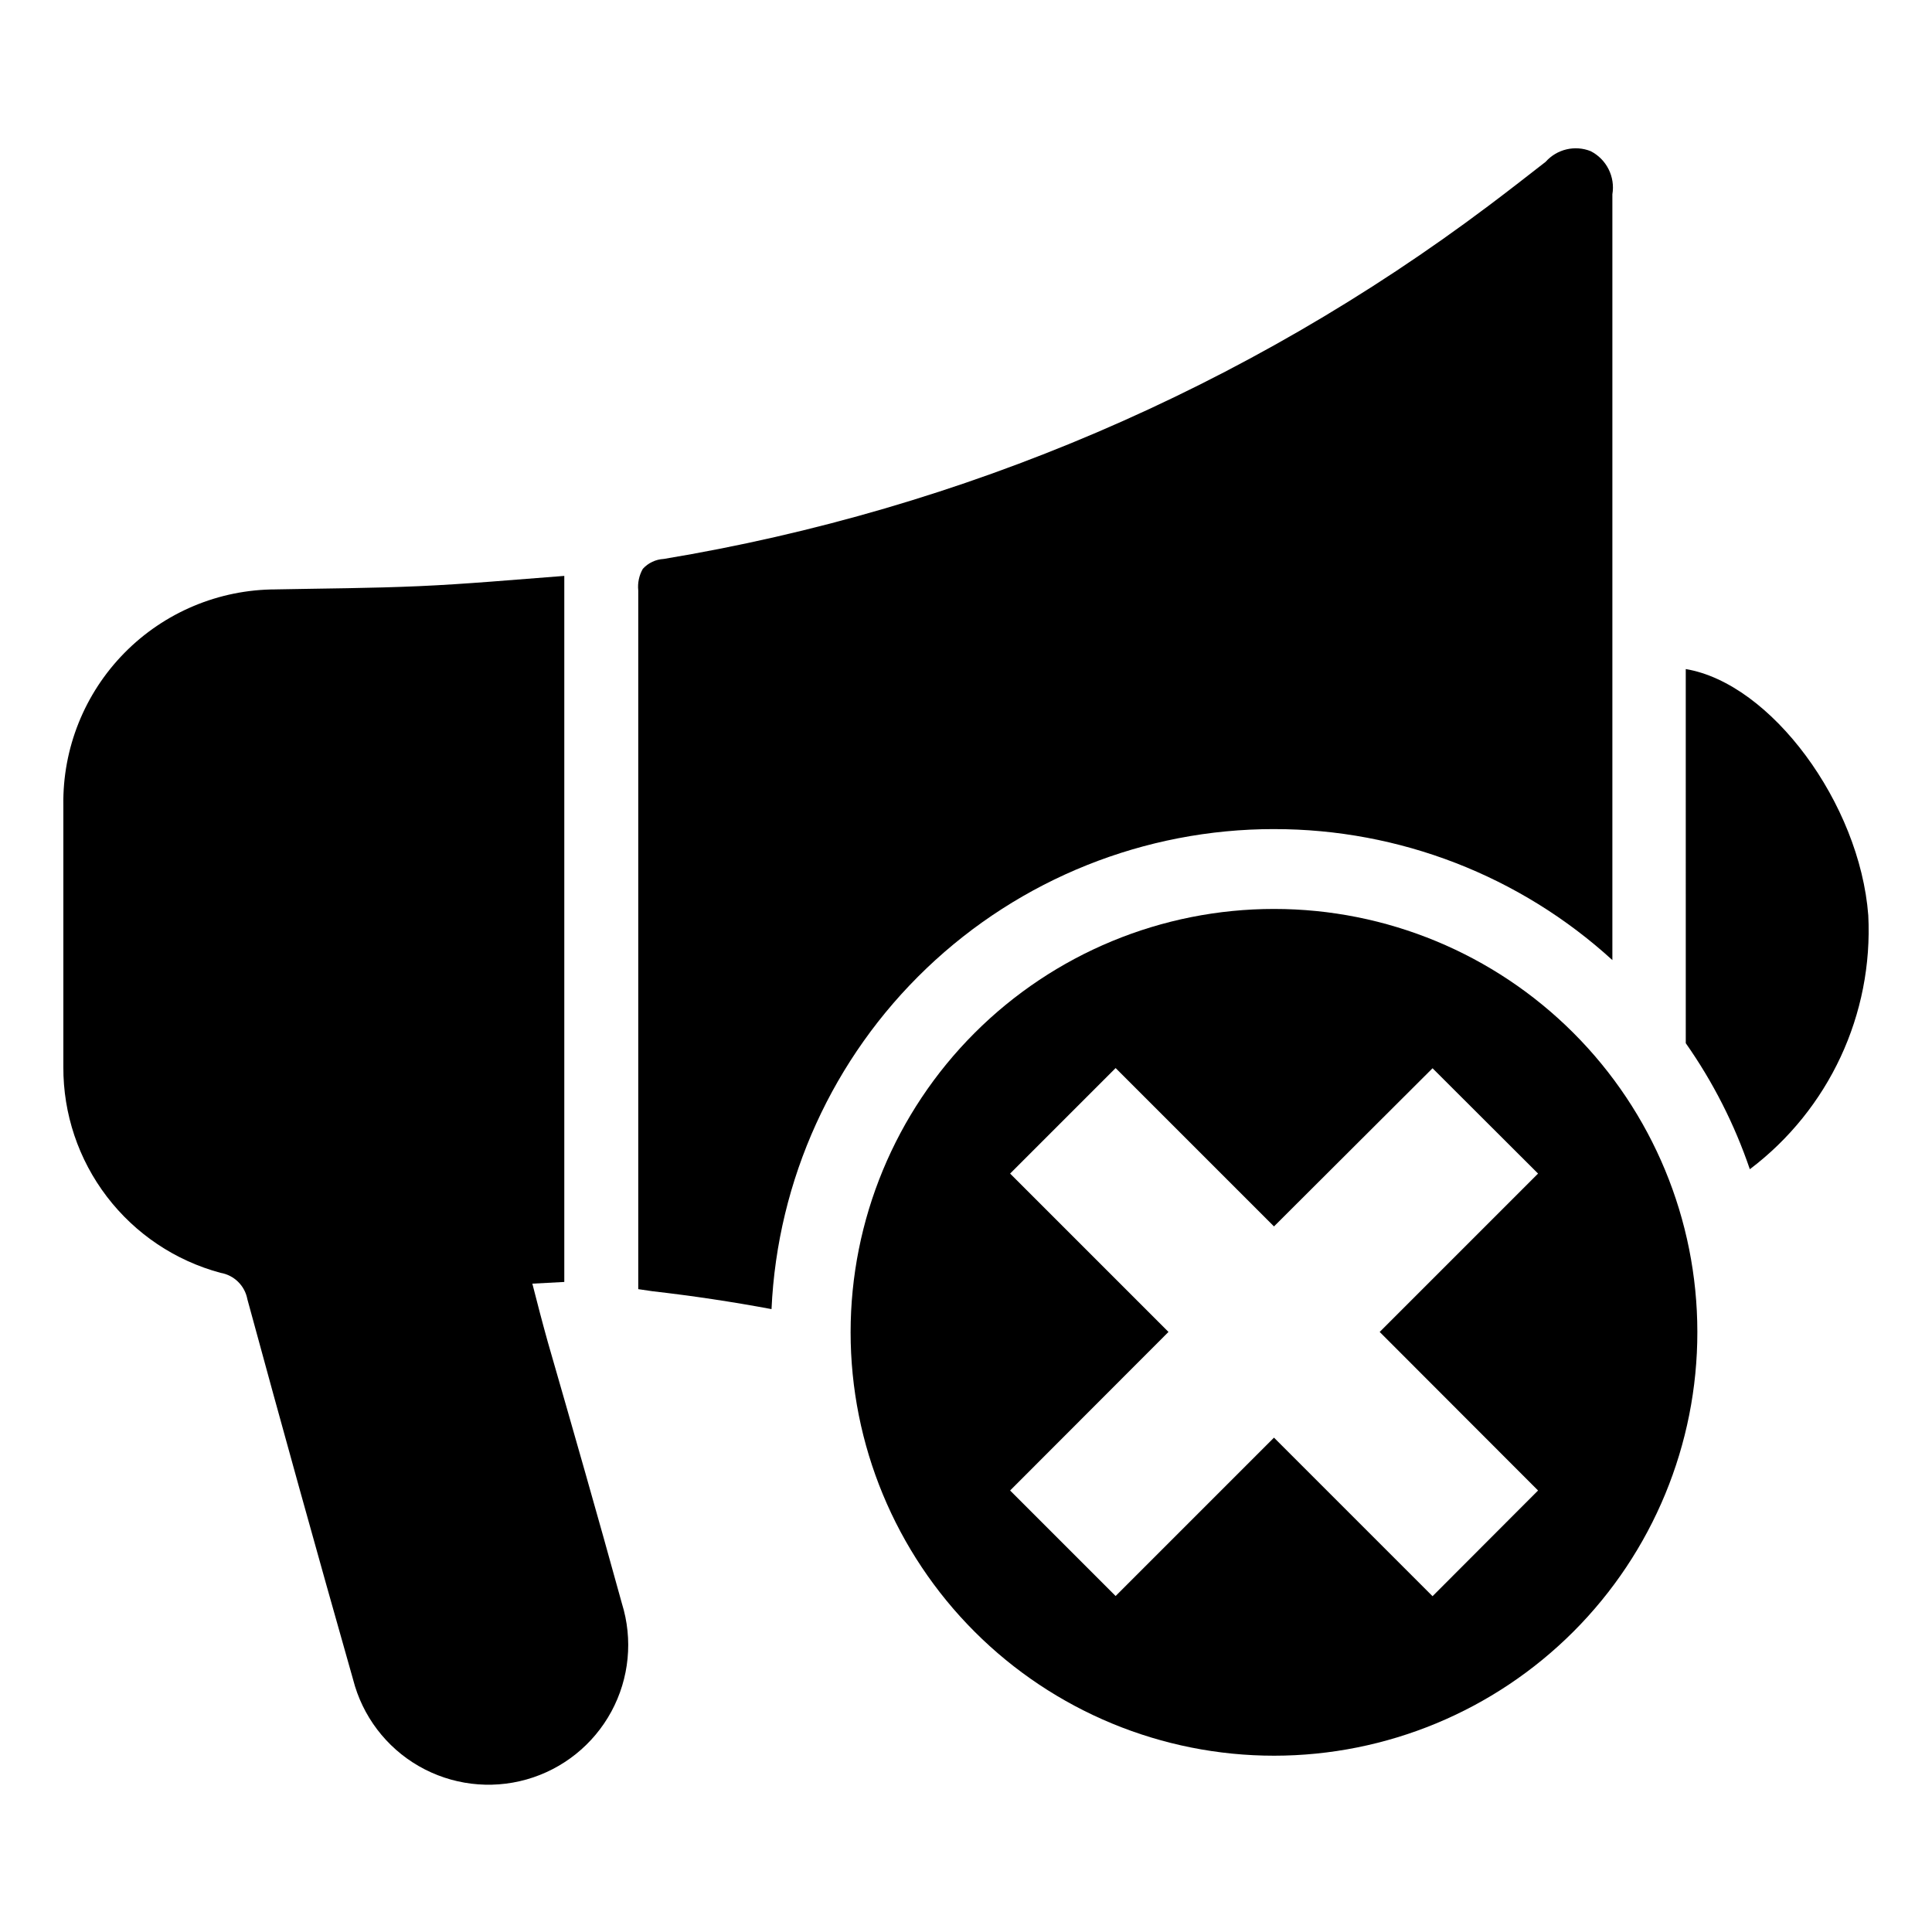 <?xml version="1.0" encoding="UTF-8"?>
<!-- Uploaded to: ICON Repo, www.iconrepo.com, Generator: ICON Repo Mixer Tools -->
<svg fill="#000000" width="800px" height="800px" version="1.1" viewBox="144 144 512 512" xmlns="http://www.w3.org/2000/svg">
 <g>
  <path d="m481.67 363.72c33.16-0.023 65.133 12.359 89.625 34.715v-0.855-202.08c0.785-4.656-1.539-9.285-5.742-11.438-4.176-1.668-8.953-0.539-11.941 2.82-5.039 3.93-10.078 7.859-15.113 11.637-64.273 48.34-139.27 80.453-218.6 93.609-2.121 0.109-4.113 1.051-5.543 2.621-0.996 1.738-1.418 3.75-1.211 5.742v177.19 7.957l3.777 0.555c10.613 1.211 21.125 2.789 31.539 4.734v0.004c1.559-34.277 16.273-66.629 41.09-90.328 24.812-23.695 57.809-36.906 92.121-36.887z"/>
  <path d="m289.16 499.6c-1.41-5.039-2.719-10.078-4.082-15.418l8.465-0.453v-187.11c-13.352 1.008-25.945 2.168-38.543 2.719-12.594 0.555-25.191 0.605-37.887 0.855l0.004 0.004c-15.094 0.012-29.551 6.074-40.141 16.832-10.586 10.754-16.418 25.309-16.188 40.398v69.324c-0.055 12.422 4 24.508 11.539 34.379s18.129 16.969 30.125 20.184c3.602 0.617 6.438 3.41 7.106 7.004 9.137 33.586 18.473 67.176 28.012 100.76 2.465 9.68 8.738 17.957 17.391 22.945 8.656 4.988 18.961 6.269 28.574 3.551 9.613-2.719 17.719-9.207 22.48-17.992 4.758-8.785 5.766-19.117 2.793-28.656-6.398-23.227-12.996-46.25-19.648-69.324z"/>
  <path d="m639.11 386.55c-2.266-29.625-25.797-61.465-48.367-65.242l0.004 99.148c7.219 10.27 12.934 21.52 16.977 33.402 20.973-15.848 32.727-41.059 31.387-67.309z"/>
  <path d="m481.67 384.88c-29.766-0.012-58.32 11.805-79.371 32.848-21.051 21.039-32.879 49.586-32.879 79.352s11.828 58.312 32.879 79.355 49.605 32.855 79.371 32.844 58.305-11.855 79.336-32.914c21.035-21.062 32.836-49.621 32.809-79.387-0.012-29.734-11.832-58.246-32.863-79.266-21.031-21.023-49.547-32.832-79.281-32.832zm41.969 182.13-42.02-42.02-41.969 41.969-27.961-27.961 41.969-42.02-41.969-41.969 27.961-27.961 41.969 41.969 42.02-41.918 27.961 27.91-41.969 41.969 41.969 42.02z"/>
 </g>
</svg>